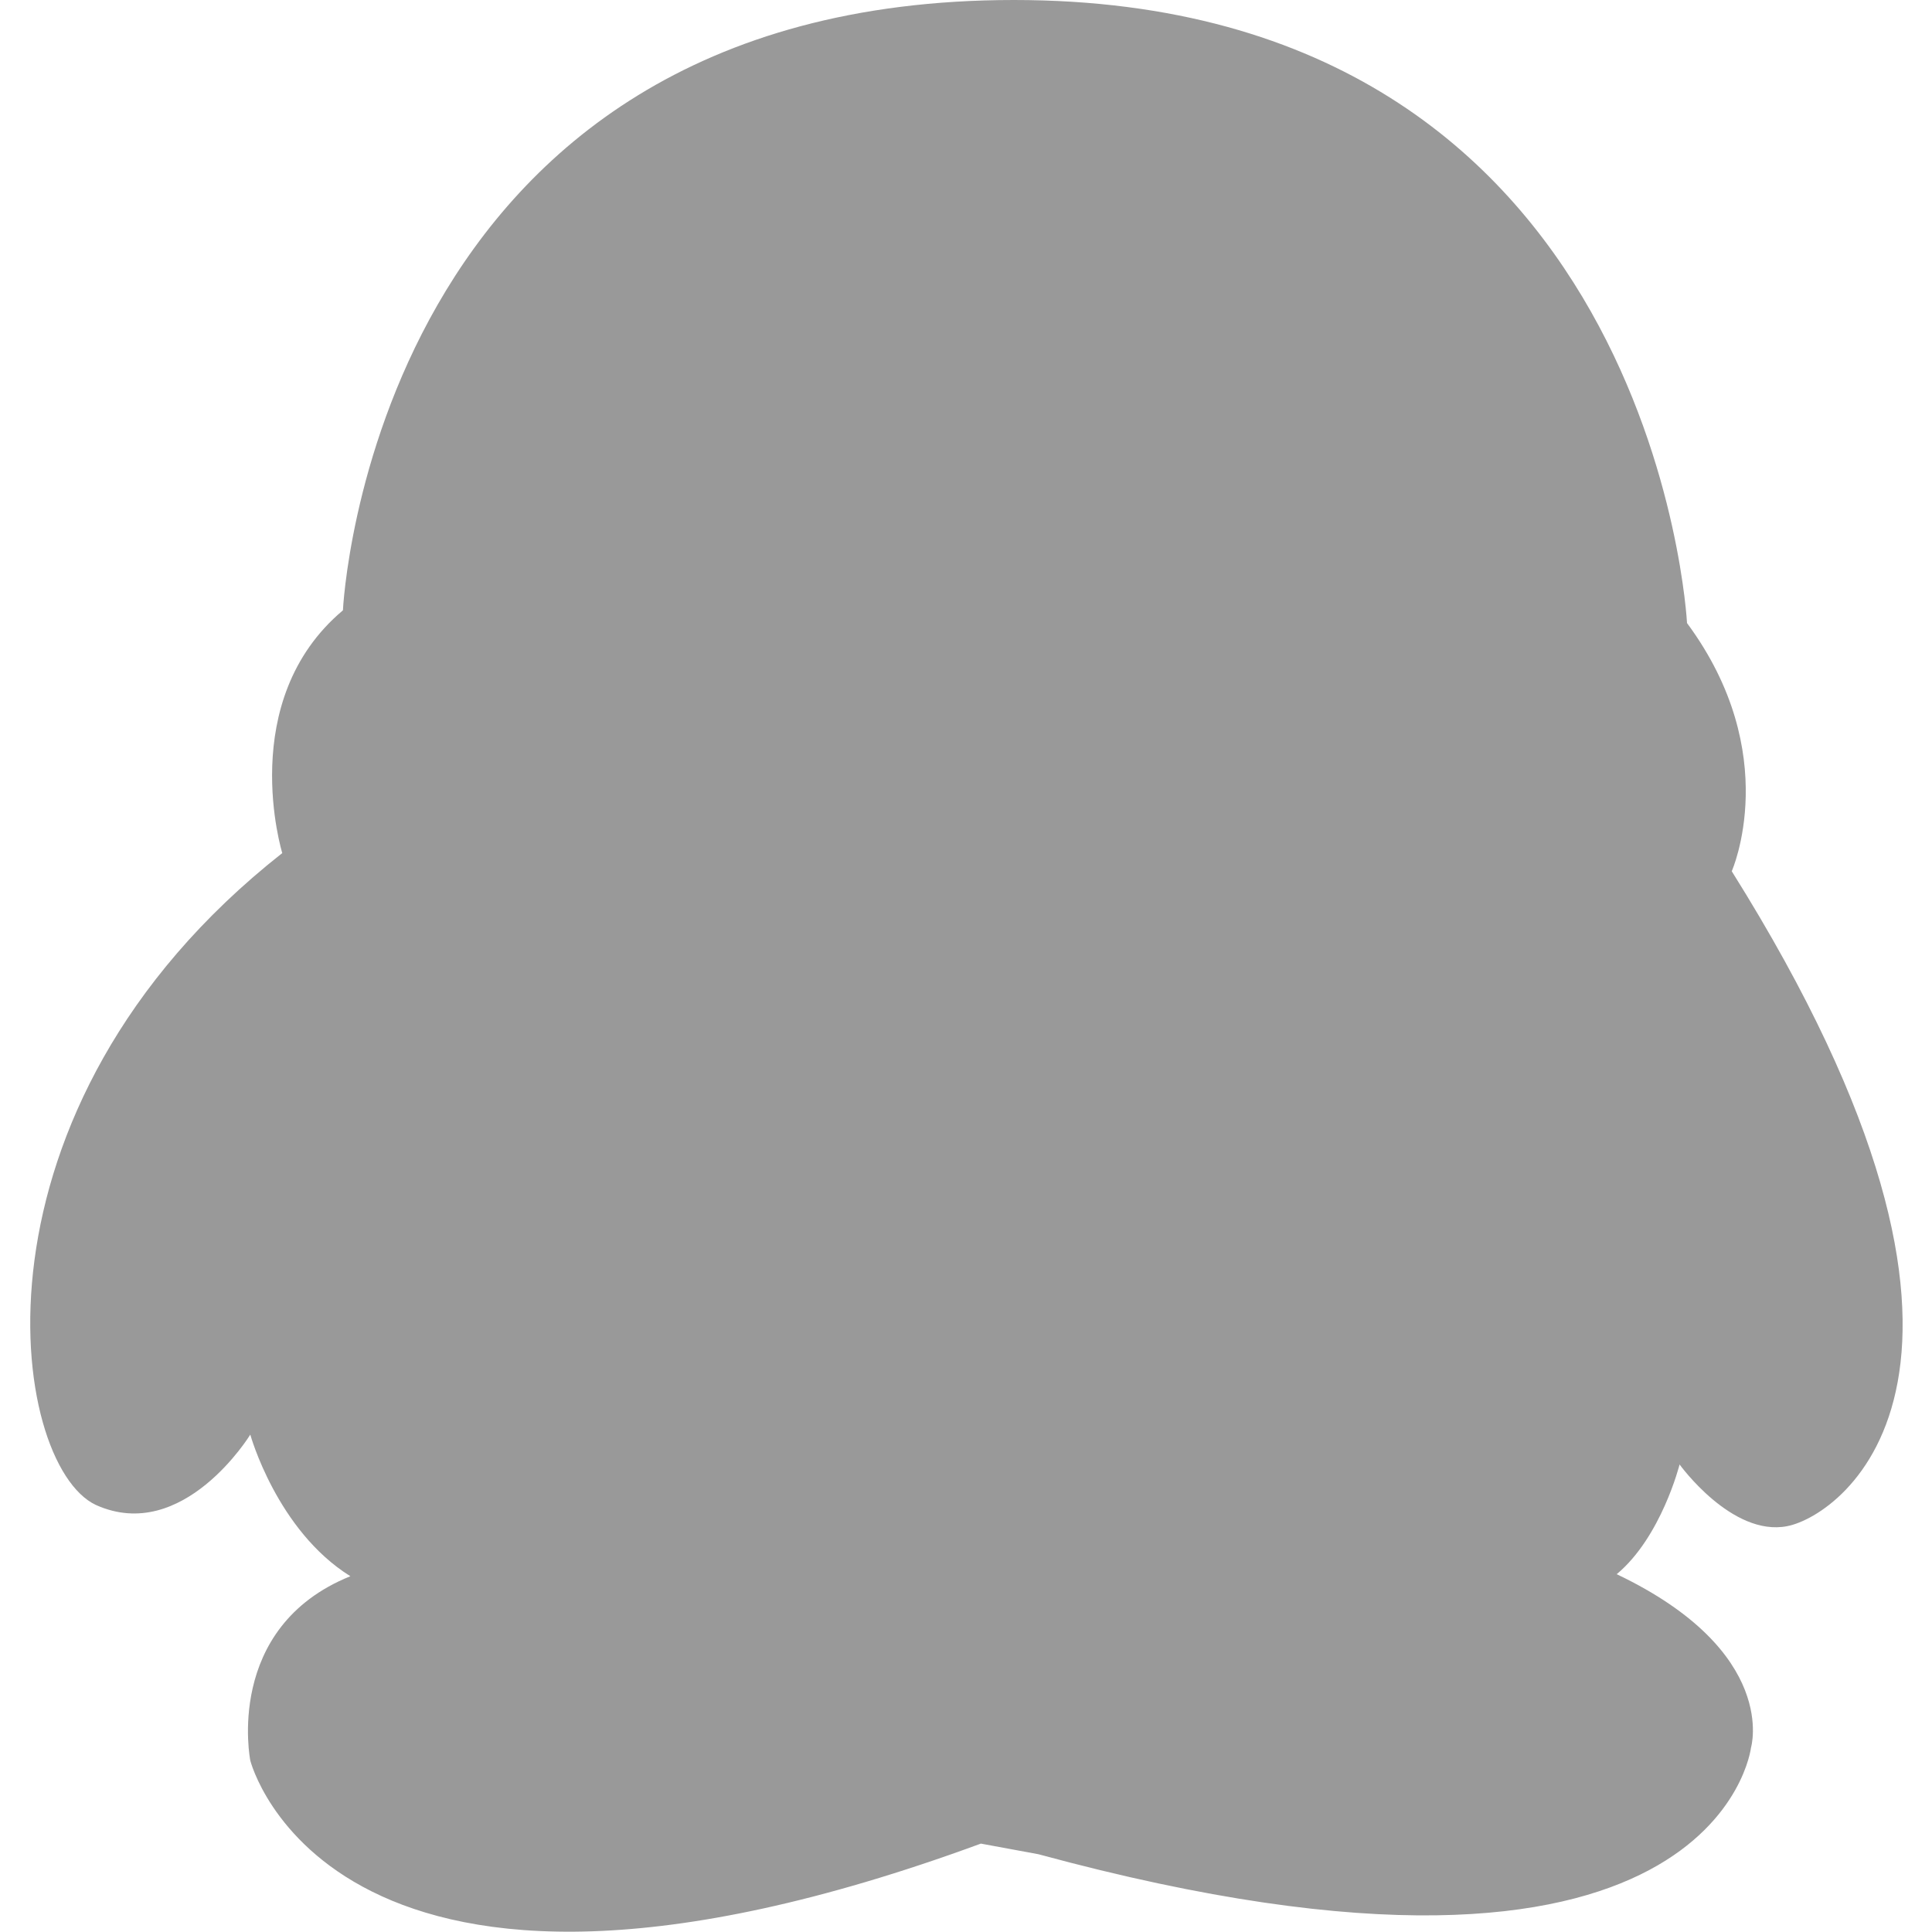 <svg width="20" height="20" viewBox="0 0 20 20" fill="none" xmlns="http://www.w3.org/2000/svg">
<g id="Frame" clip-path="url(#clip0_557_4663)">
<path id="Vector" d="M10.496 0C17.133 0 17.464 6.45 17.464 6.45C18.467 7.806 17.927 9.019 17.927 9.019C21.169 14.19 19.074 15.689 18.5 15.799C17.927 15.91 17.387 15.16 17.387 15.16C17.387 15.16 17.199 15.91 16.736 16.296C18.423 17.1 18.126 18.093 18.126 18.093C18.126 18.093 17.773 21.102 10.75 19.195L10.154 19.085C3.429 21.555 2.591 18.225 2.591 18.225C2.591 18.225 2.315 16.847 3.627 16.317C2.866 15.843 2.591 14.851 2.591 14.851C2.591 14.851 1.896 15.987 0.992 15.579C0.099 15.16 -0.452 11.488 2.922 8.831C2.922 8.831 2.436 7.255 3.55 6.318C3.55 6.306 3.848 0 10.496 0Z" fill="#999999"/>
</g>
<defs>
<clipPath id="clip0_557_4663">
<rect width="20" height="20" fill="white"/>
</clipPath>
</defs>
</svg>
